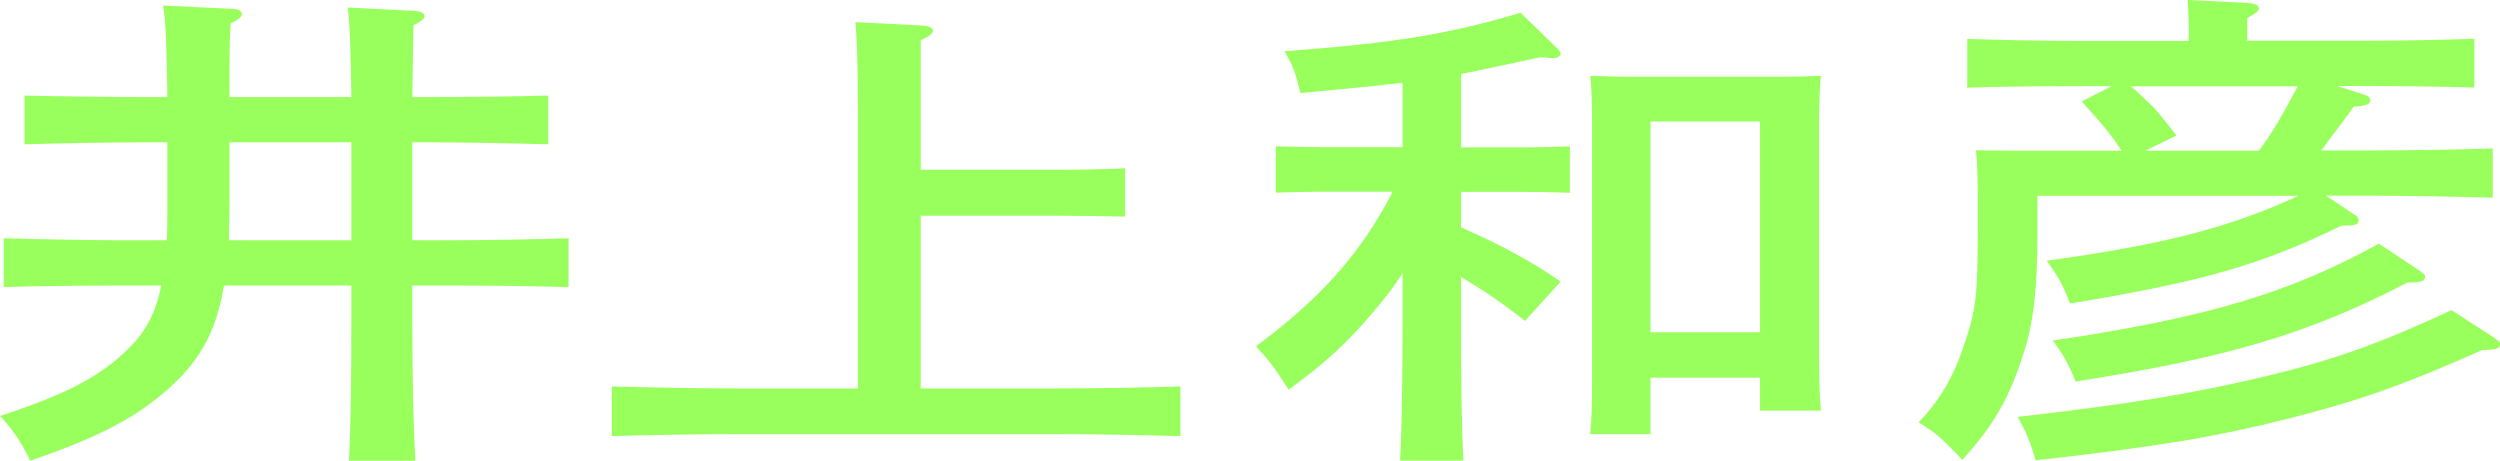 <?xml version="1.0" encoding="UTF-8"?>
<svg id="_レイヤー_2" data-name="レイヤー 2" xmlns="http://www.w3.org/2000/svg" viewBox="0 0 162.51 29.95">
  <defs>
    <style>
      .cls-1 {
        fill: #98ff5c;
      }
    </style>
  </defs>
  <g id="artwork">
    <g id="text-cast-name-08">
      <g>
        <path class="cls-1" d="m8.2,18.56c-2.2,0-5.8.03-7.96.1v-3.17c2.04.06,5.68.13,7.96.13h2.64c.04-.7.04-1.47.04-2.34v-4.03h-1.32c-2.2,0-5.8.06-7.96.13v-3.17c2.04.06,5.68.1,7.96.1h1.32c-.04-3.2-.12-5.22-.28-5.95l4.56.22c.32,0,.56.16.56.32,0,.19-.2.38-.72.61-.08,1.06-.08,1.25-.08,4.8h7.92c-.04-3.14-.12-5.09-.24-5.82l4.4.22c.36.03.6.16.6.32,0,.19-.2.35-.72.61-.04,1.28-.04,2.62-.08,4.67h.88c2.52,0,5.96-.03,7.96-.1v3.17c-2.12-.06-5.52-.13-7.96-.13h-.88v6.37h2.2c2.52,0,5.92-.06,7.96-.13v3.17c-2.12-.06-5.52-.1-7.96-.1h-2.2v2.05c0,4.16.08,7.33.2,9.34h-4.32c.12-2.08.16-5.22.16-9.34v-2.05h-8.28c-.52,3.17-1.72,5.15-4,7.04-2,1.7-4.4,2.91-8.6,4.35-.52-1.12-1.12-2.02-1.96-2.91,4.24-1.38,6.52-2.56,8.32-4.35,1.12-1.09,1.8-2.3,2.16-4.13h-2.28Zm6.72-5.34c0,.8-.04,1.6-.04,2.4h7.96v-6.37h-7.92v3.97Z"/>
        <path class="cls-1" d="m55.77,7.2c0-3.17-.08-4.83-.16-5.76l4.32.22c.44.03.72.16.72.32,0,.19-.24.38-.8.64v8.42h8.48c1.52,0,3.6-.03,4.8-.1v3.14c-1.24-.03-3.48-.06-4.8-.06h-8.48v11.23h8.92c2.52,0,5.92-.06,7.96-.13v3.23c-2.12-.06-5.52-.13-7.96-.13h-21.04c-2.2,0-5.8.06-7.96.13v-3.23c2.08.06,5.68.13,7.96.13h8.04V7.2Z"/>
        <path class="cls-1" d="m94.97,14.78c2.64,1.15,4.56,2.21,6.48,3.52l-2.32,2.56c-1.28-1.02-2.72-2.02-4.16-2.85v2.59c0,4.13.04,7.26.16,9.34h-4.12c.12-2.08.16-5.22.16-9.34v-2.85c-.56.9-1.12,1.6-1.84,2.46-1.76,2.08-3.08,3.3-5.56,5.12-1-1.54-1.2-1.79-2.12-2.82,4.24-3.17,6.8-6.02,8.88-10.05h-4.4c-1.08,0-2.36.03-3.2.06v-3.01c.88.03,2.32.06,3.2.06h5.04v-4.19c-1.6.19-3.56.38-6.64.67-.32-1.34-.48-1.79-1.04-2.72,7.24-.54,10.56-1.09,15.36-2.5l2.4,2.34c.12.13.2.22.2.32,0,.16-.24.29-.52.29-.08,0-.4-.03-.8-.06-2.28.48-3.8.83-5.16,1.09v4.77h3.88c.88,0,2.32-.03,3.2-.06v3.01c-.84-.03-2.12-.06-3.2-.06h-3.88v2.3Zm12.32,9.76v3.68h-3.92c.08-.74.12-1.82.12-3.39V7.78c0-1.02-.04-2.27-.12-2.85.88.03,1.72.06,2.88.06h9.24c1.16,0,2-.03,2.88-.06-.08.58-.12,1.82-.12,2.85v15.58c0,1.5.04,2.56.12,3.33h-3.96v-2.14h-7.12Zm7.12-16.64h-7.12v13.7h7.12V7.9Z"/>
        <path class="cls-1" d="m137.92,9.79c-.96-1.38-1.12-1.54-2.6-3.2l1.96-.99h-2.24c-1.96,0-5.44.03-7.16.1v-3.17c1.64.06,5.12.13,7.16.13h7.24v-.61c0-.9-.04-1.6-.08-2.05l3.92.19c.44.03.72.16.72.35s-.24.35-.76.64v1.47h7.6c2.2,0,5.4-.06,7.16-.13v3.17c-1.88-.06-5.04-.1-7.16-.1h-1.76l1.8.58c.24.06.36.22.36.38,0,.22-.32.35-1.08.38-.28.38-.4.58-1.68,2.27-.12.16-.24.35-.44.58h3.16c2.52,0,5.92-.06,8-.13v3.2c-2.08-.06-5.68-.13-8-.13h-2.84l1.72,1.15c.36.22.4.29.4.45,0,.29-.24.35-1.12.35-5.24,2.56-9.08,3.65-17.64,5.06-.44-1.15-.76-1.76-1.52-2.78,7.68-1.06,11.96-2.18,16.36-4.22h-16.96v2.53c0,3.42-.24,5.7-.92,7.78-.92,2.85-1.92,4.61-3.96,6.85-1.32-1.38-1.72-1.76-2.84-2.43,1.44-1.54,2.28-2.98,3-5.18.72-2.11.84-3.1.84-7.23v-2.46c0-1.25-.04-2.21-.12-2.82,1.36.03,2.68.03,4.4.03h5.08Zm24.16,12.13c.36.26.44.29.44.45,0,.29-.28.38-1.16.38-4.96,2.21-7.96,3.29-12.56,4.45-4.84,1.22-8.72,1.86-16.48,2.72-.32-1.15-.6-1.79-1.16-2.82,7.48-.86,11.08-1.47,16.04-2.62,4.44-1.06,7.48-2.14,12.16-4.32l2.72,1.76Zm-4.88-4.38c.36.26.44.29.44.45,0,.29-.28.38-1.16.38-6.4,3.33-11.72,4.9-21.56,6.43-.48-1.18-.8-1.76-1.48-2.66,10.04-1.5,15.32-3.07,21.2-6.3l2.56,1.7Zm-10.36-7.74c1-1.34,1.76-2.75,2.52-4.19h-10.84c.6.54,1.24,1.09,1.76,1.7.44.51.8.99,1.2,1.5l-2.04.99h7.4Z"/>
      </g>
    </g>
  </g>
</svg>